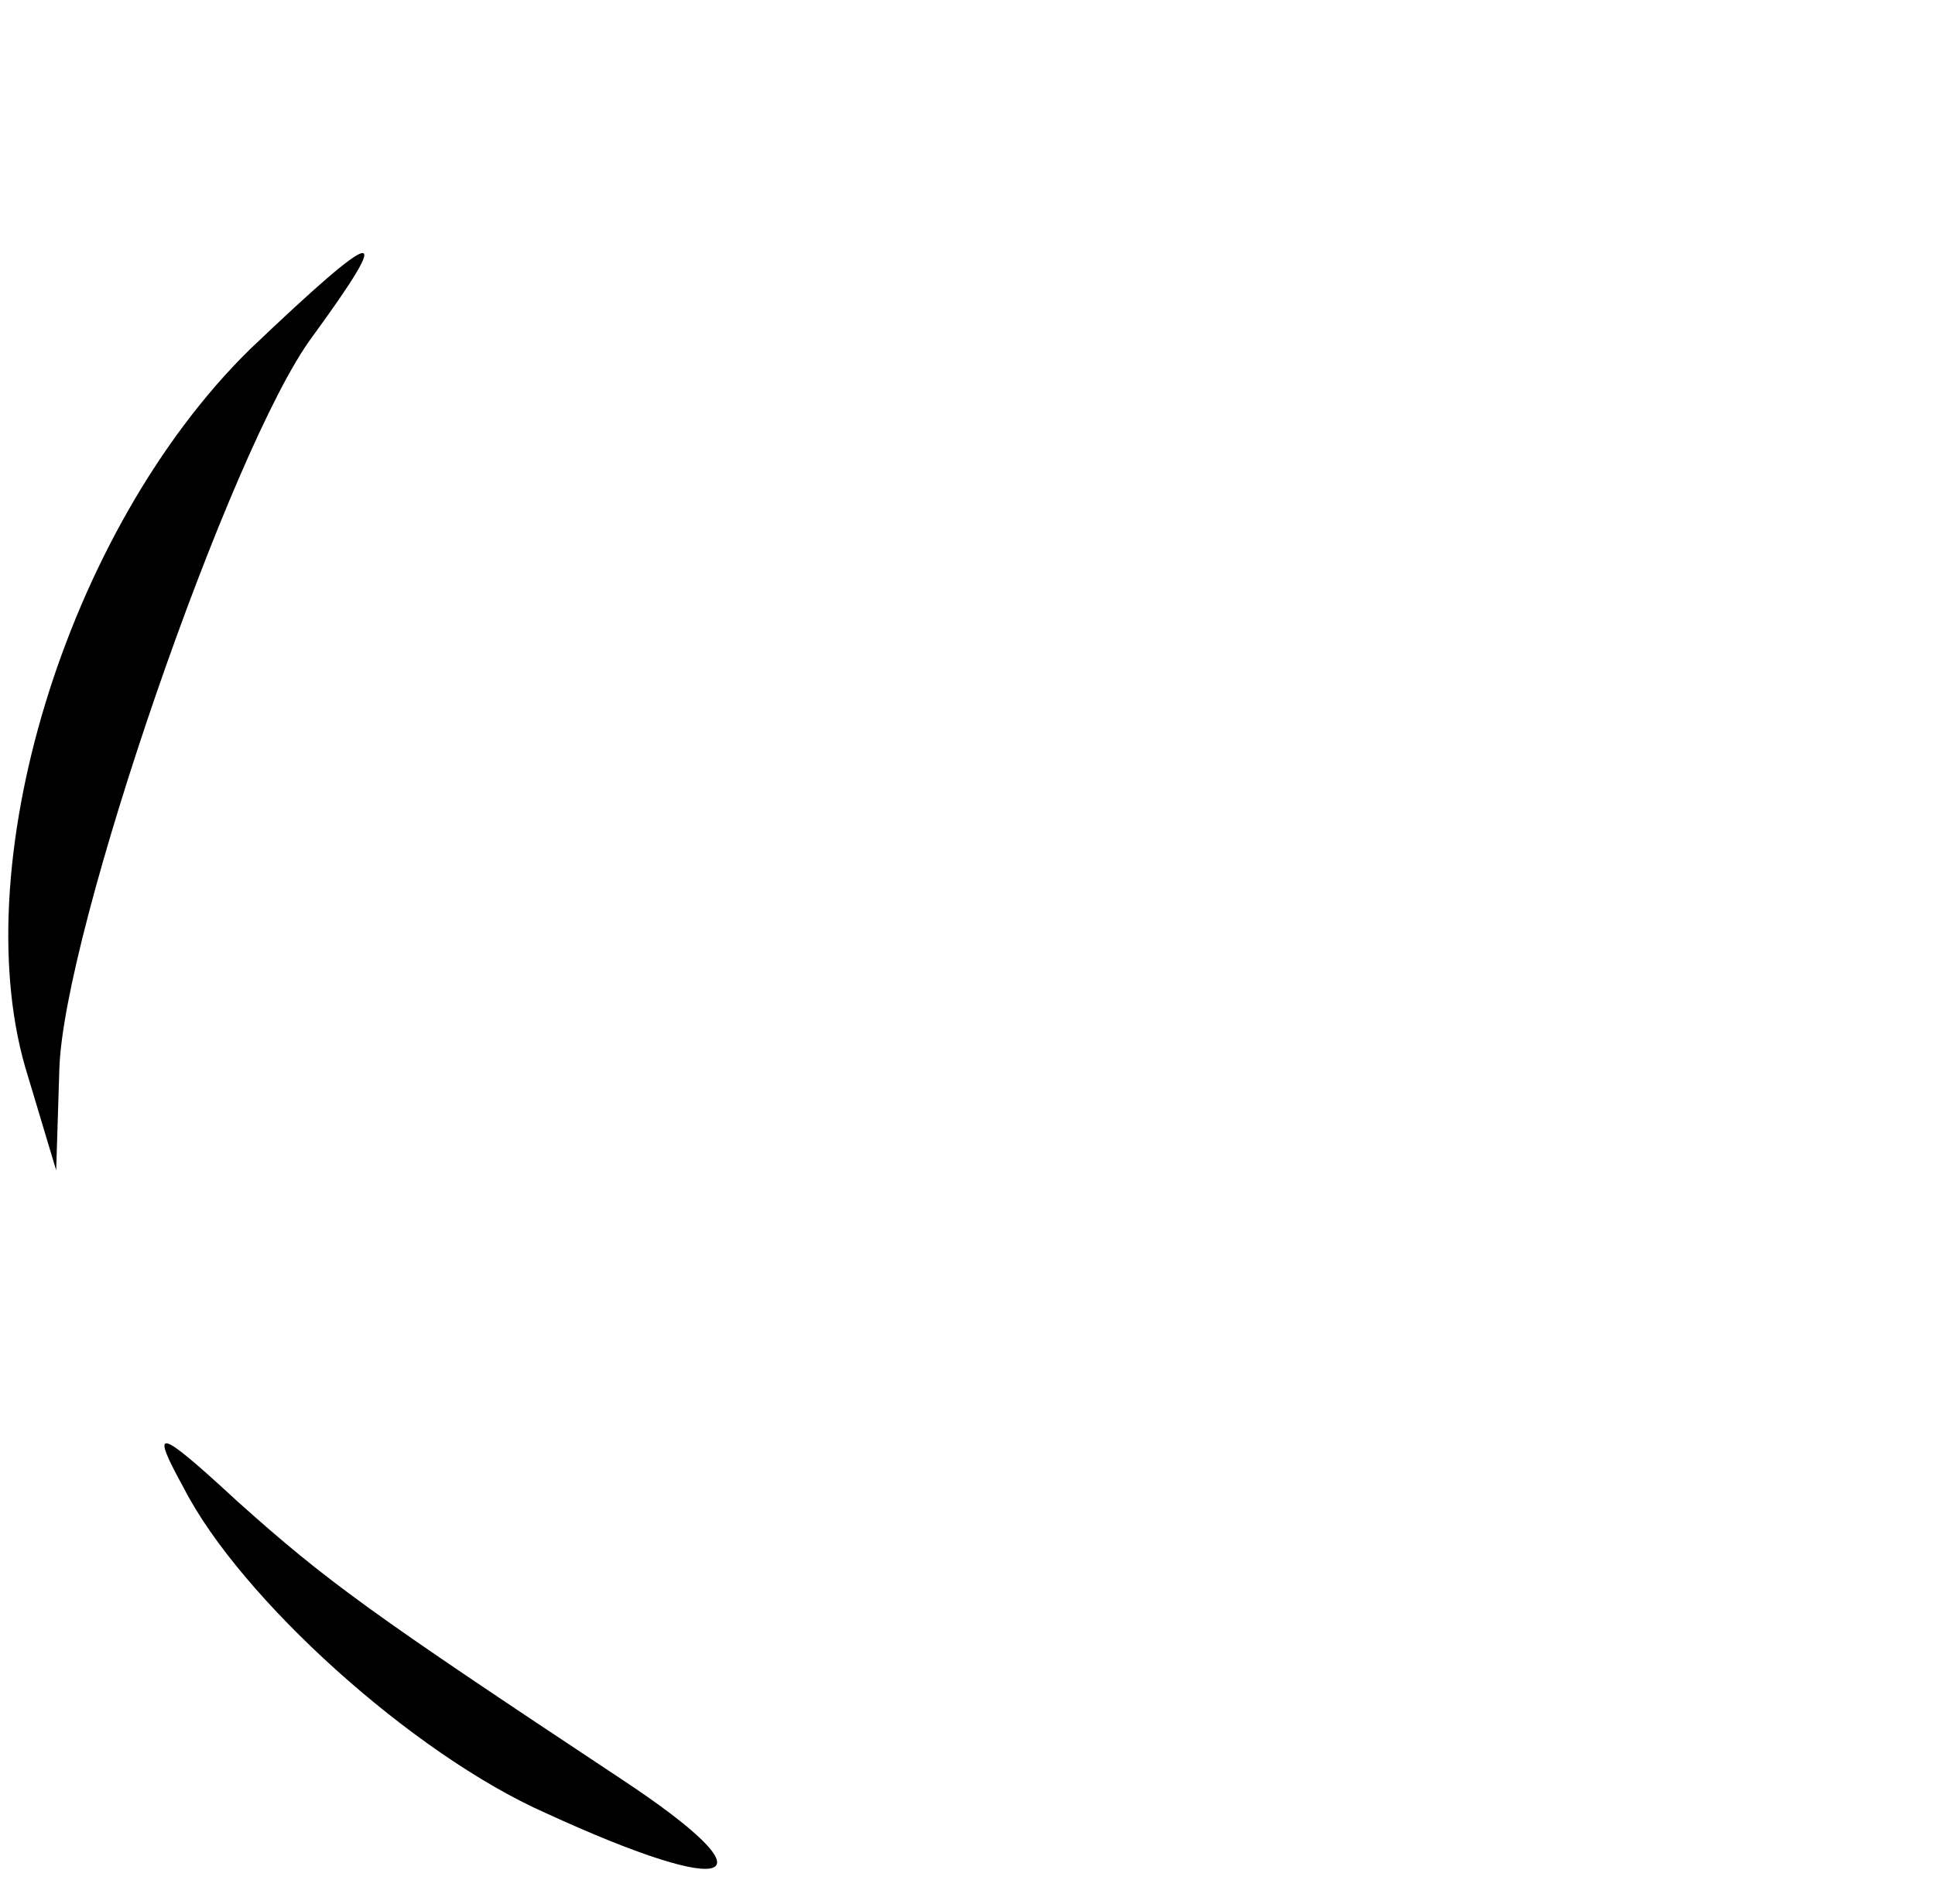 <?xml version="1.0" standalone="no"?>
<!DOCTYPE svg PUBLIC "-//W3C//DTD SVG 20010904//EN"
 "http://www.w3.org/TR/2001/REC-SVG-20010904/DTD/svg10.dtd">
<svg version="1.0" xmlns="http://www.w3.org/2000/svg"
 width="62pt" height="61pt" viewBox="0 0 62 61"
 preserveAspectRatio="xMidYMid meet">

<g transform="translate(0,61) scale(0.1,-0.1)"
fill="#000000" stroke="none">
<path d="M80 498 c-59 -58 -92 -167 -71 -233 l9 -30 1 32 c1 44 55 200 81 235
27 37 22 36 -20 -4z"/>
<path d="M59 133 c18 -35 73 -85 116 -104 61 -28 74 -22 24 11 -80 53 -94 63
-123 89 -26 24 -28 24 -17 4z"/>
</g>
</svg>
